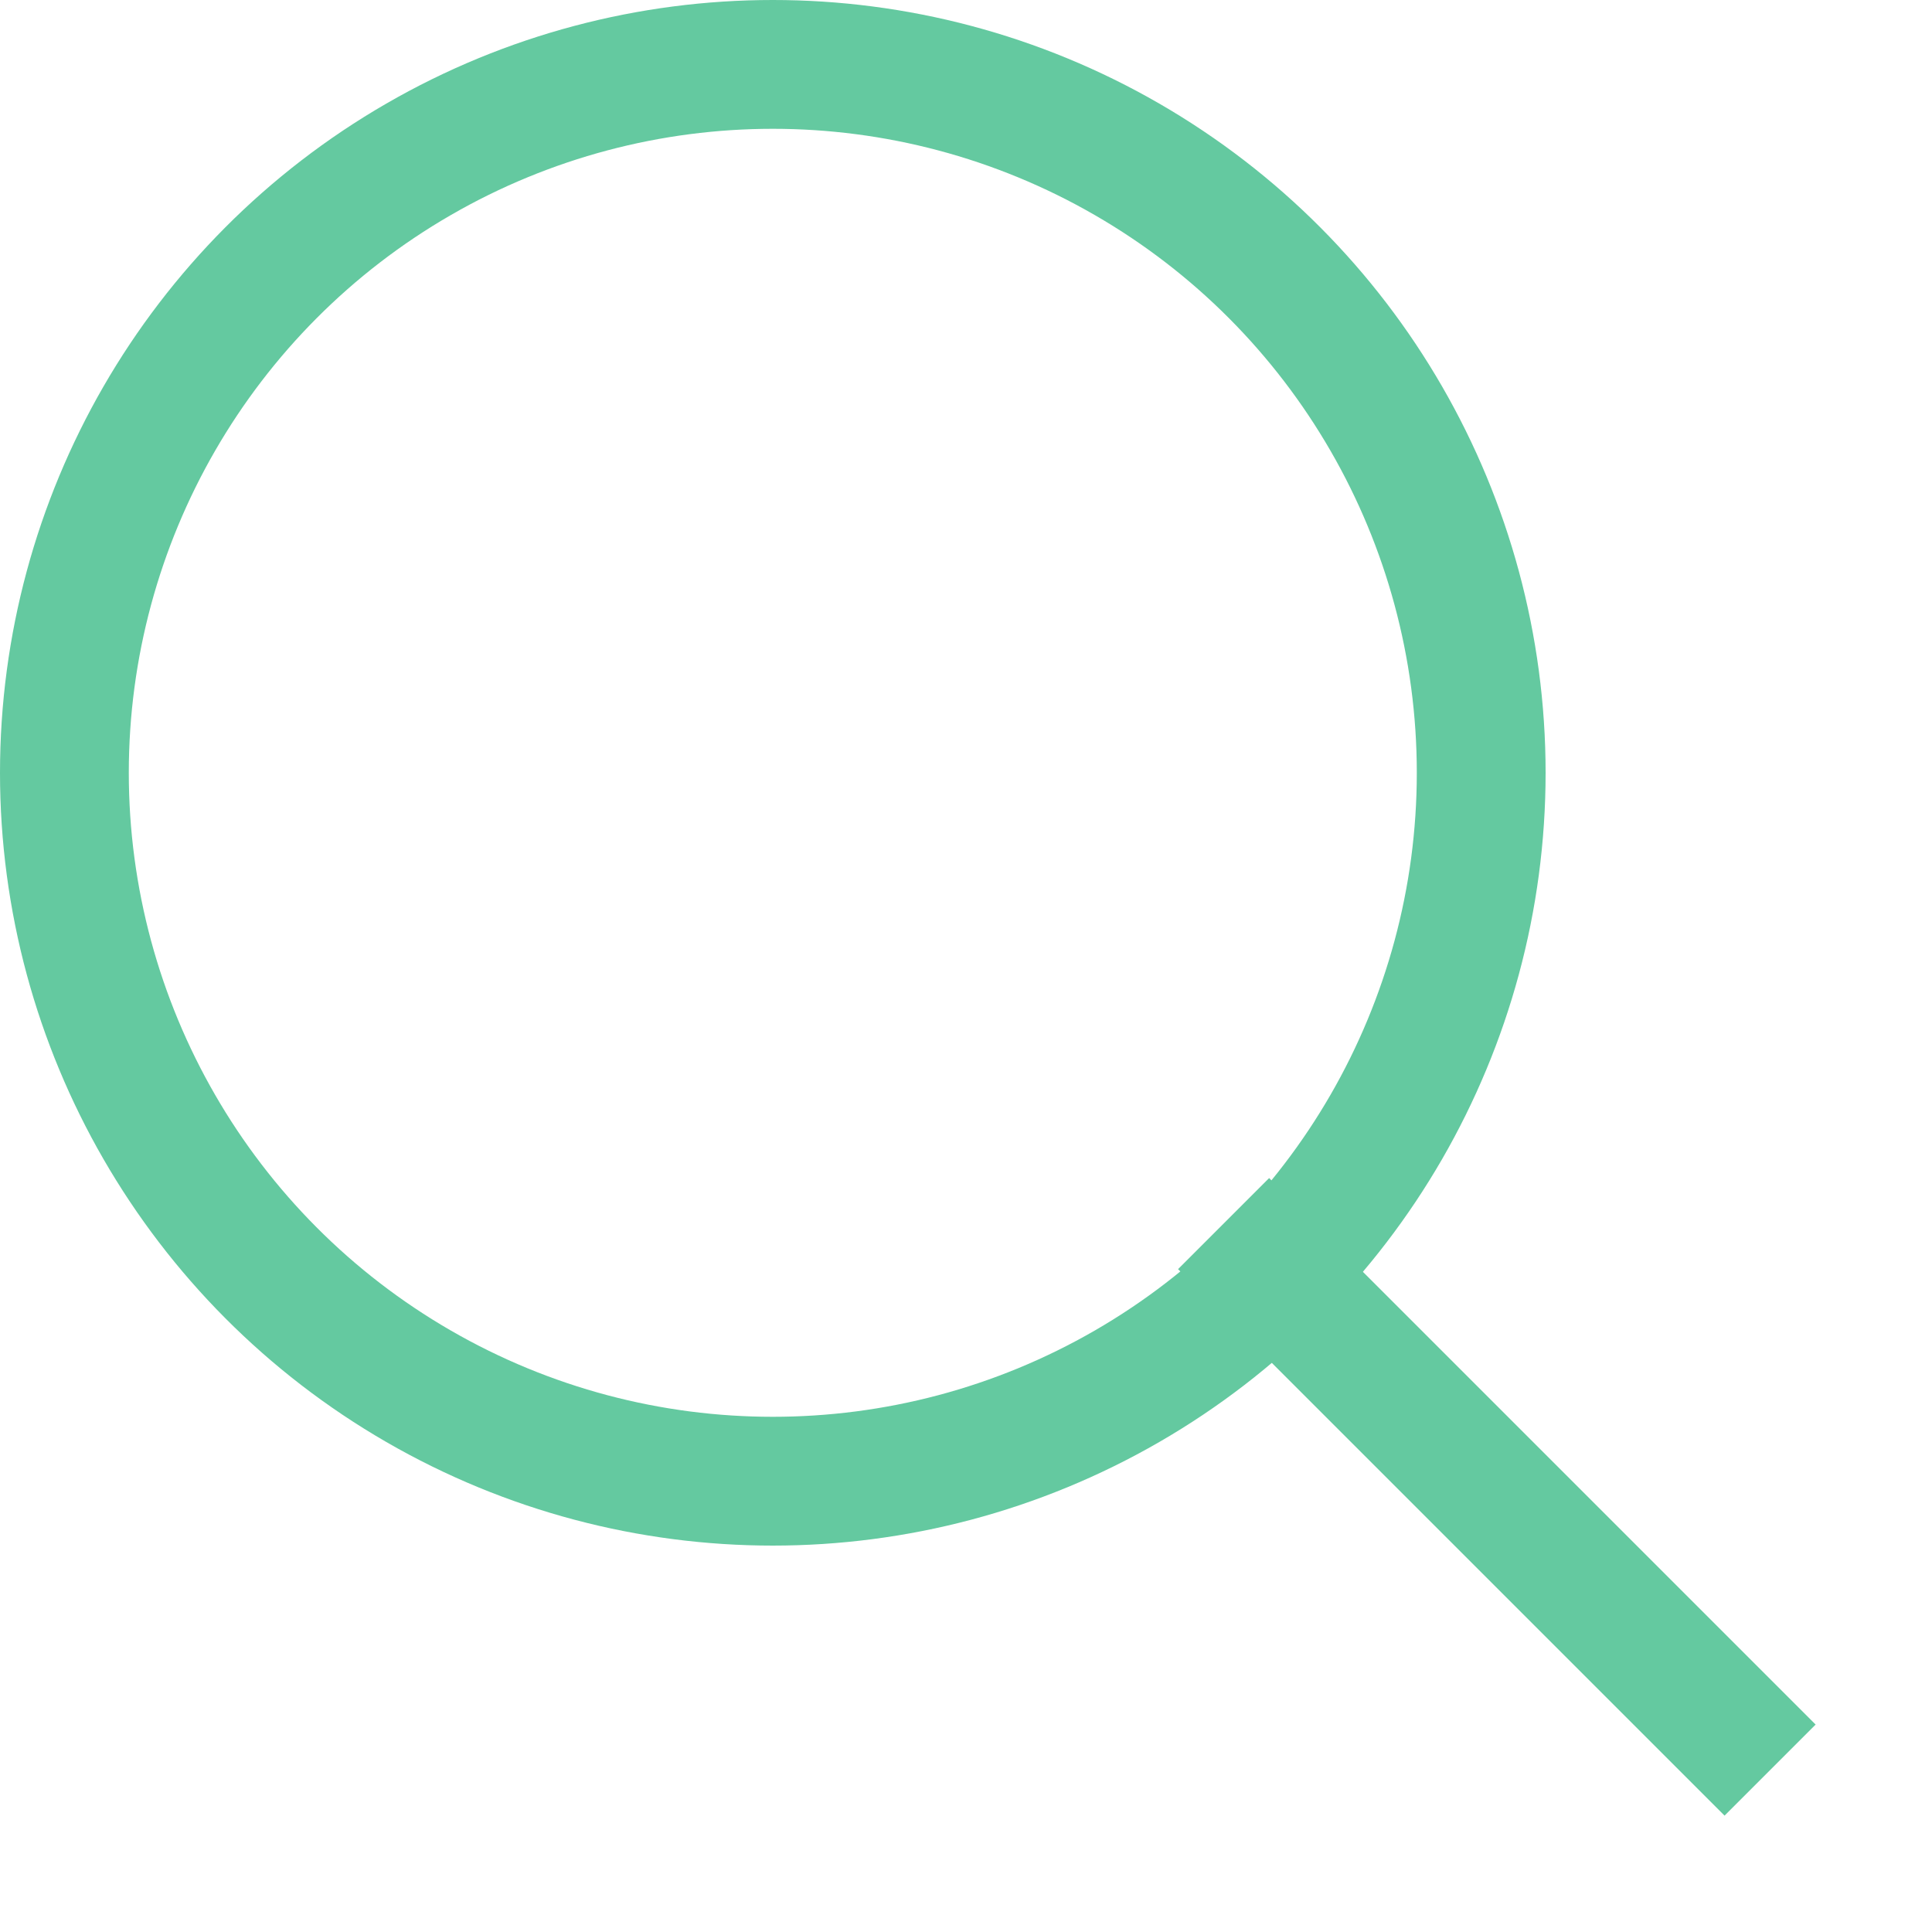 <?xml version="1.0" encoding="UTF-8"?>
<svg width="15px" height="15px" viewBox="0 0 15 15" version="1.1" xmlns="http://www.w3.org/2000/svg" xmlns:xlink="http://www.w3.org/1999/xlink">
    <title>Group</title>
    <g id="❕-Symbols-Page" stroke="none" stroke-width="1" fill="none" fill-rule="evenodd">
        <g id="Icon-/-Interactive-/-Search" transform="translate(-5, -5)" stroke="#64C9A0">
            <g id="Group" transform="translate(5, 5)">
                <circle id="Oval" cx="6" cy="6" r="5.5"></circle>
                <line x1="9.5" y1="9.5" x2="13.743" y2="13.743" id="Line-9" fill="#FFFFFF"></line>
            </g>
        </g>
    </g>
</svg>